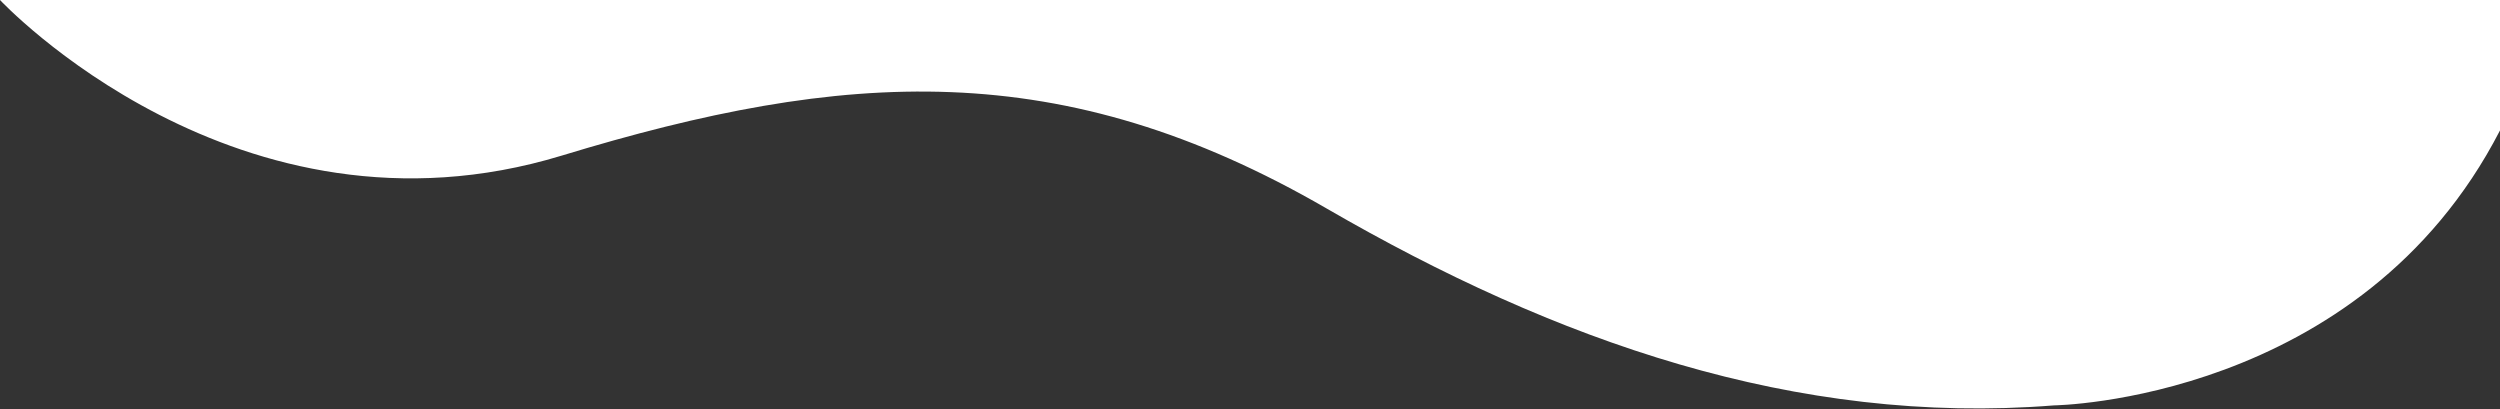 <svg xmlns="http://www.w3.org/2000/svg" width="1600" height="262" viewBox="0 0 1600 262" fill="none"><rect x="0" y="0" width="1600" height="262" fill="#333333" stroke="none"/><path fill-rule="evenodd" clip-rule="evenodd" d="M1600 0H0C0 0 151.99 162.78 359.51 99.59C540.63 44.44 679.32 35.124 849.11 133.473C995.36 218.187 1149.32 272.623 1314.59 259.444C1314.59 259.444 1510.59 256.962 1600 83.473V0Z" fill="white"></path></svg>